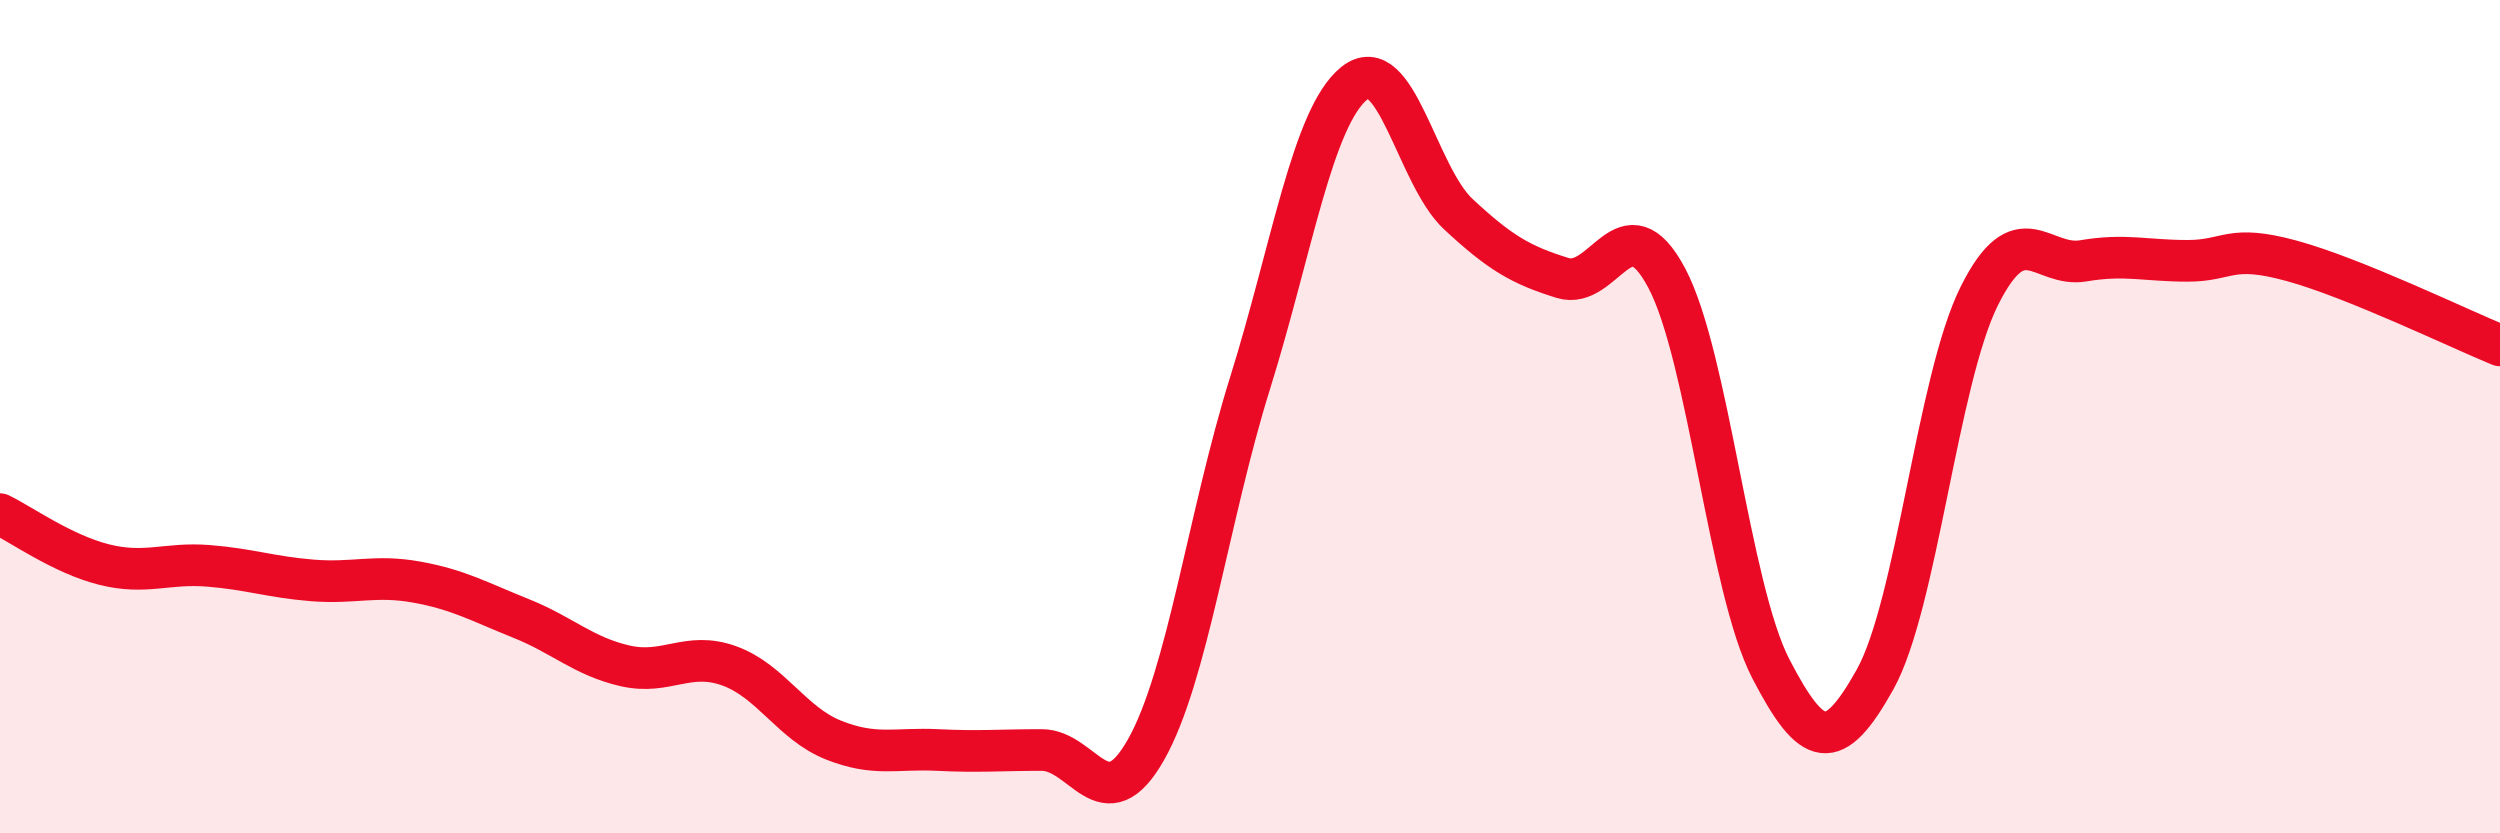 
    <svg width="60" height="20" viewBox="0 0 60 20" xmlns="http://www.w3.org/2000/svg">
      <path
        d="M 0,12.34 C 0.5,12.58 1.5,13.3 2.5,13.55 C 3.5,13.8 4,13.5 5,13.58 C 6,13.66 6.5,13.85 7.5,13.93 C 8.5,14.01 9,13.79 10,13.97 C 11,14.15 11.5,14.44 12.5,14.84 C 13.5,15.24 14,15.75 15,15.98 C 16,16.21 16.5,15.62 17.5,15.98 C 18.5,16.34 19,17.36 20,17.76 C 21,18.16 21.5,17.95 22.5,18 C 23.5,18.05 24,18 25,18 C 26,18 26.5,19.76 27.5,18 C 28.5,16.24 29,12.4 30,9.2 C 31,6 31.5,2.81 32.5,2 C 33.5,1.19 34,4.21 35,5.14 C 36,6.07 36.5,6.36 37.5,6.67 C 38.5,6.98 39,4.79 40,6.67 C 41,8.55 41.5,14.12 42.5,16.05 C 43.5,17.98 44,18.1 45,16.31 C 46,14.52 46.5,9.12 47.5,7.11 C 48.5,5.1 49,6.43 50,6.26 C 51,6.09 51.5,6.26 52.5,6.26 C 53.5,6.26 53.5,5.85 55,6.26 C 56.5,6.67 59,7.88 60,8.29L60 20L0 20Z"
        fill="#EB0A25"
        opacity="0.1"
        stroke-linecap="round"
        stroke-linejoin="round"
      />
      <path
        d="M 0,12.34 C 0.5,12.58 1.5,13.3 2.5,13.55 C 3.5,13.8 4,13.5 5,13.58 C 6,13.66 6.5,13.85 7.5,13.93 C 8.5,14.01 9,13.79 10,13.97 C 11,14.15 11.5,14.44 12.5,14.84 C 13.5,15.24 14,15.75 15,15.98 C 16,16.21 16.5,15.62 17.5,15.98 C 18.5,16.34 19,17.36 20,17.76 C 21,18.16 21.5,17.95 22.5,18 C 23.5,18.05 24,18 25,18 C 26,18 26.5,19.76 27.5,18 C 28.5,16.24 29,12.4 30,9.2 C 31,6 31.5,2.81 32.5,2 C 33.5,1.19 34,4.21 35,5.14 C 36,6.07 36.5,6.36 37.5,6.67 C 38.5,6.98 39,4.79 40,6.67 C 41,8.55 41.5,14.12 42.5,16.05 C 43.5,17.98 44,18.1 45,16.31 C 46,14.52 46.5,9.12 47.5,7.11 C 48.5,5.1 49,6.43 50,6.26 C 51,6.09 51.5,6.26 52.5,6.26 C 53.5,6.26 53.5,5.85 55,6.26 C 56.5,6.67 59,7.88 60,8.29"
        stroke="#EB0A25"
        stroke-width="1"
        fill="none"
        stroke-linecap="round"
        stroke-linejoin="round"
      />
    </svg>
  